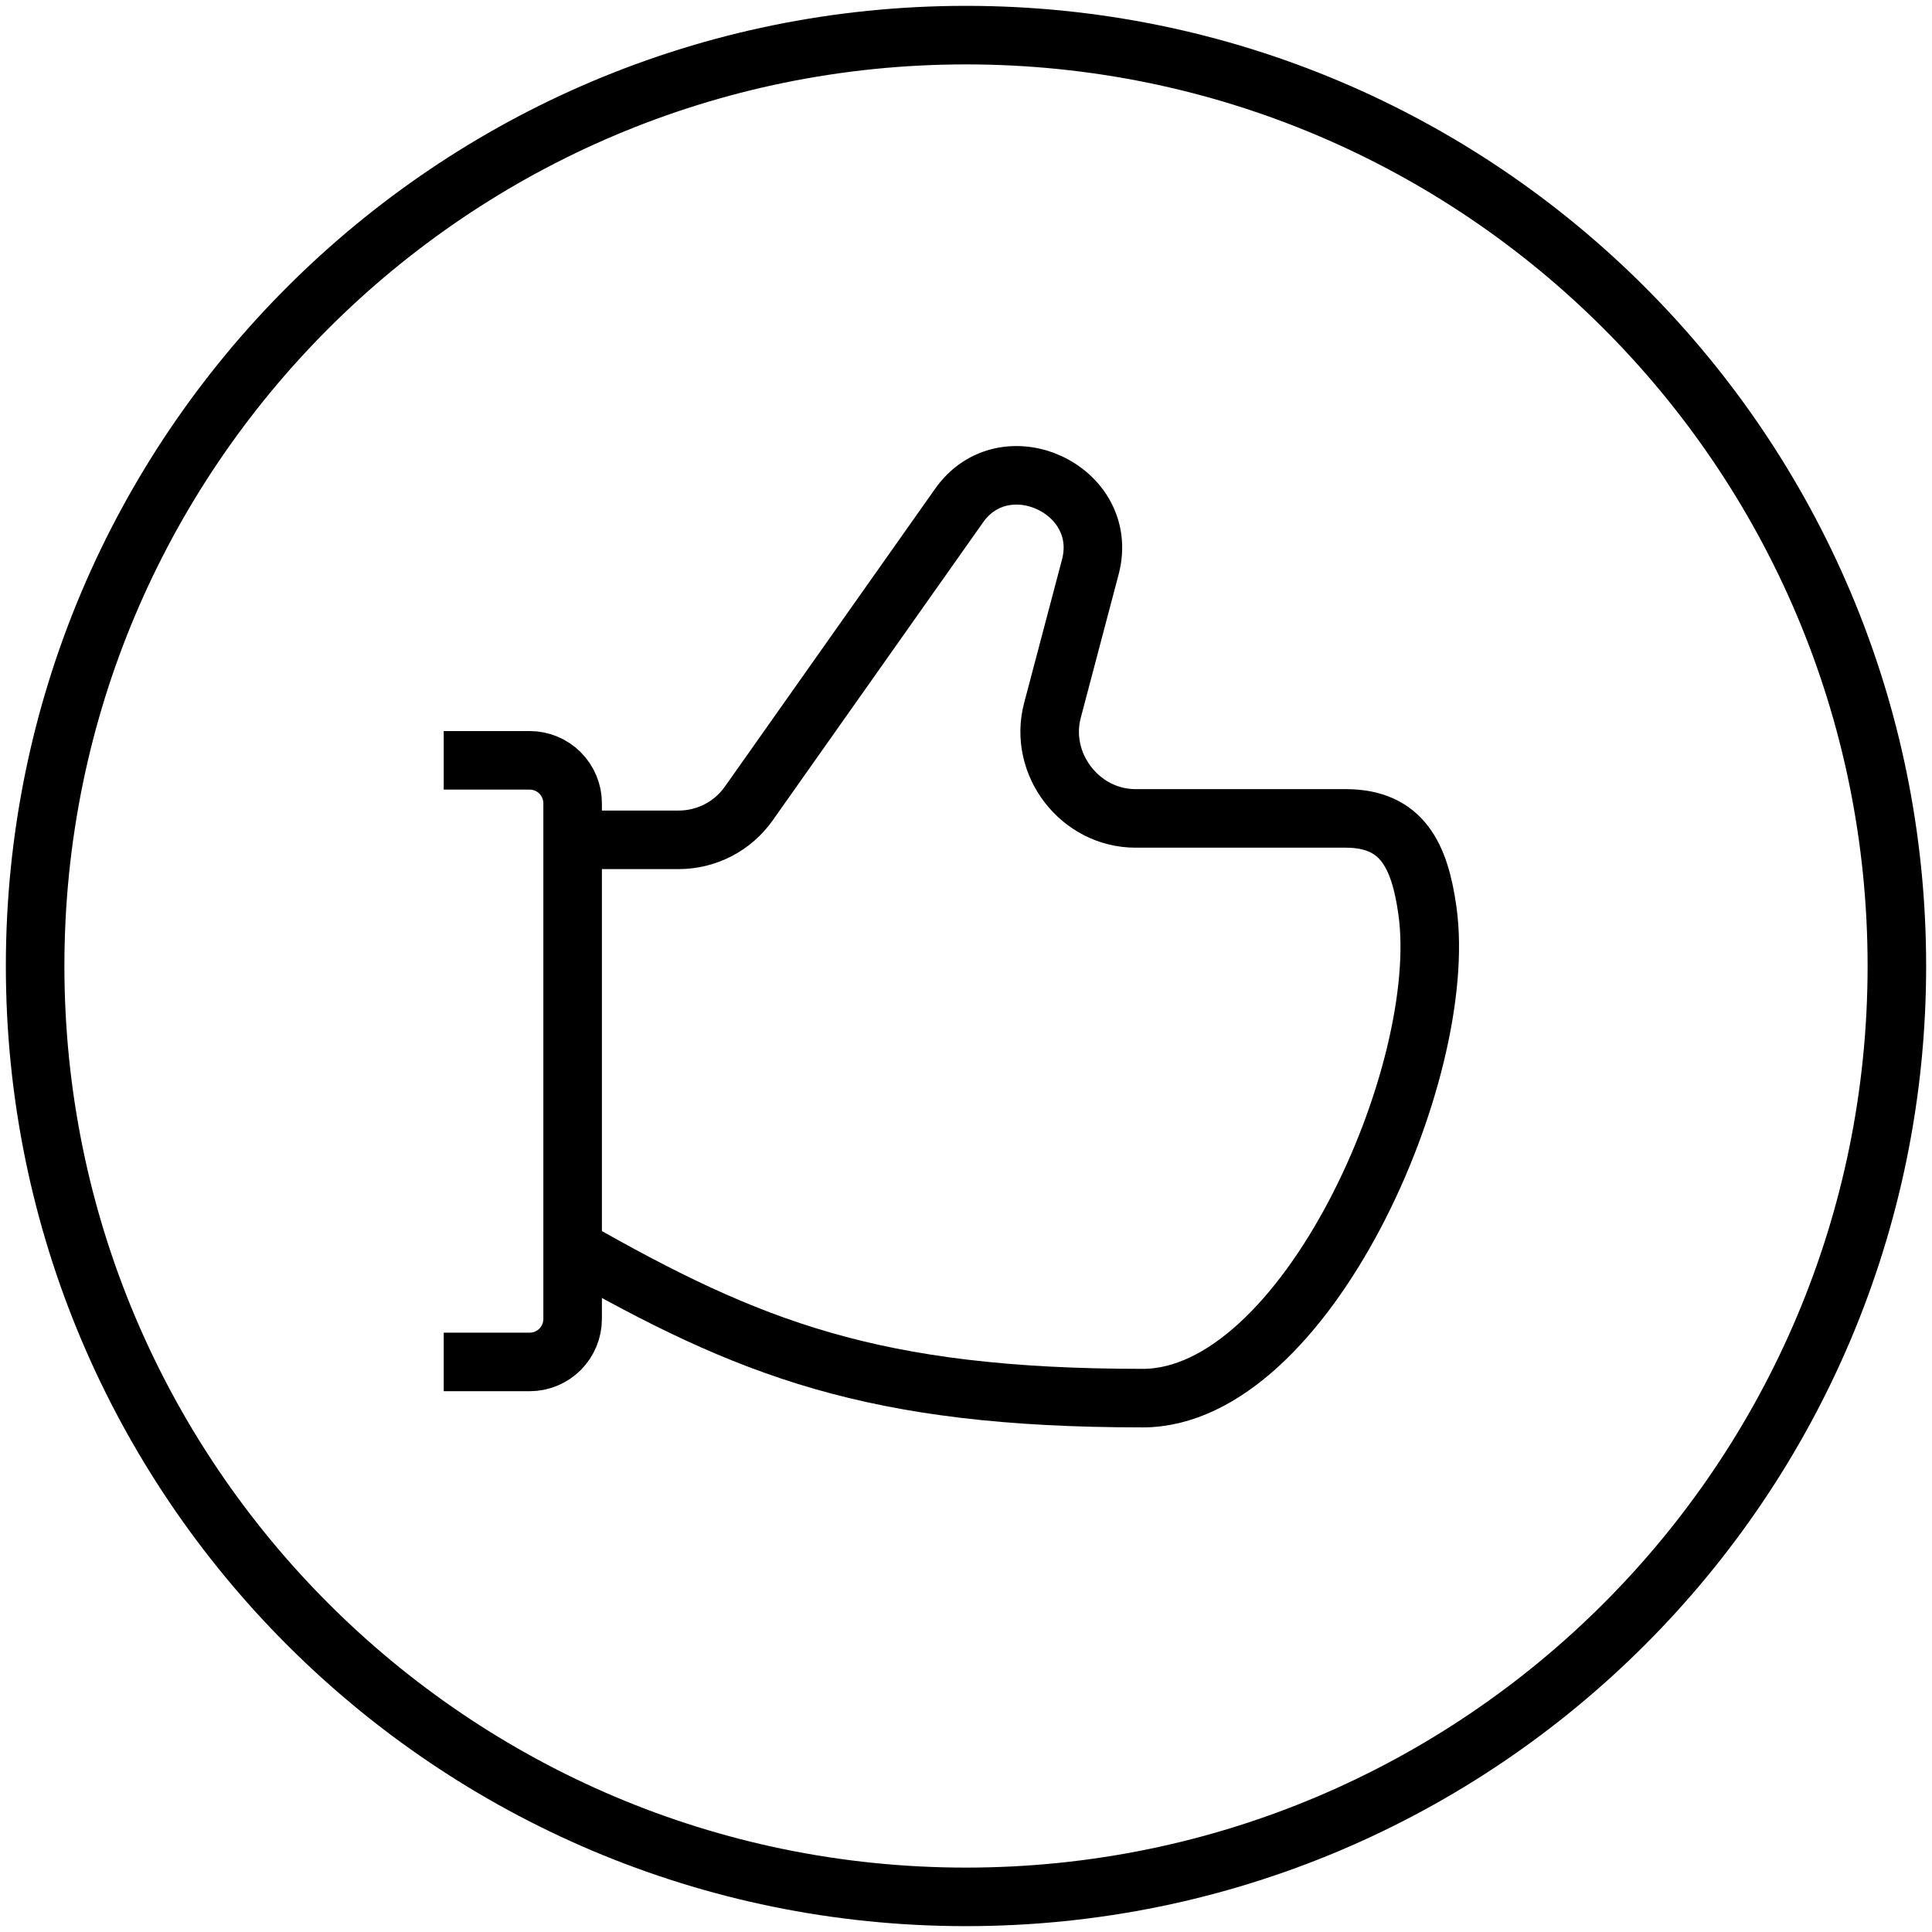 <svg width="33" height="33" viewBox="0 0 33 33" fill="none" xmlns="http://www.w3.org/2000/svg">
<g clip-path="url(#clip0_1_6)">
<path d="M16.5 32.4C25.281 32.4 32.4 25.281 32.4 16.5C32.4 7.719 25.281 0.6 16.5 0.6C7.719 0.6 0.6 7.719 0.6 16.5C0.6 25.281 7.719 32.4 16.5 32.4Z" stroke="currentColor" strokeWidth="1.2"/>
<g clip-path="url(#clip1_1_6)">
<path d="M7.579 12.987H9.047C9.241 12.987 9.428 13.064 9.566 13.202C9.703 13.339 9.781 13.526 9.781 13.721V22.529C9.781 22.724 9.703 22.91 9.566 23.048C9.428 23.186 9.241 23.263 9.047 23.263H7.579" stroke="currentColor" strokeWidth="1.2" strokeLinecap="round" strokeLinejoin="round"/>
<path d="M9.78 21.319C12.79 23.032 14.905 23.881 19.517 23.881C22.299 23.881 24.765 18.311 24.382 15.559C24.251 14.617 23.951 13.983 22.993 13.979H19.396C18.448 13.979 17.735 13.052 17.976 12.136L18.624 9.682C18.971 8.36 17.161 7.521 16.378 8.641L12.79 13.724C12.654 13.916 12.475 14.073 12.266 14.181C12.057 14.289 11.825 14.345 11.59 14.345H9.78" stroke="black" strokeWidth="1.2" strokeLinecap="round" strokeLinejoin="round"/>
</g>
</g>
<defs>
</defs>
</svg>
